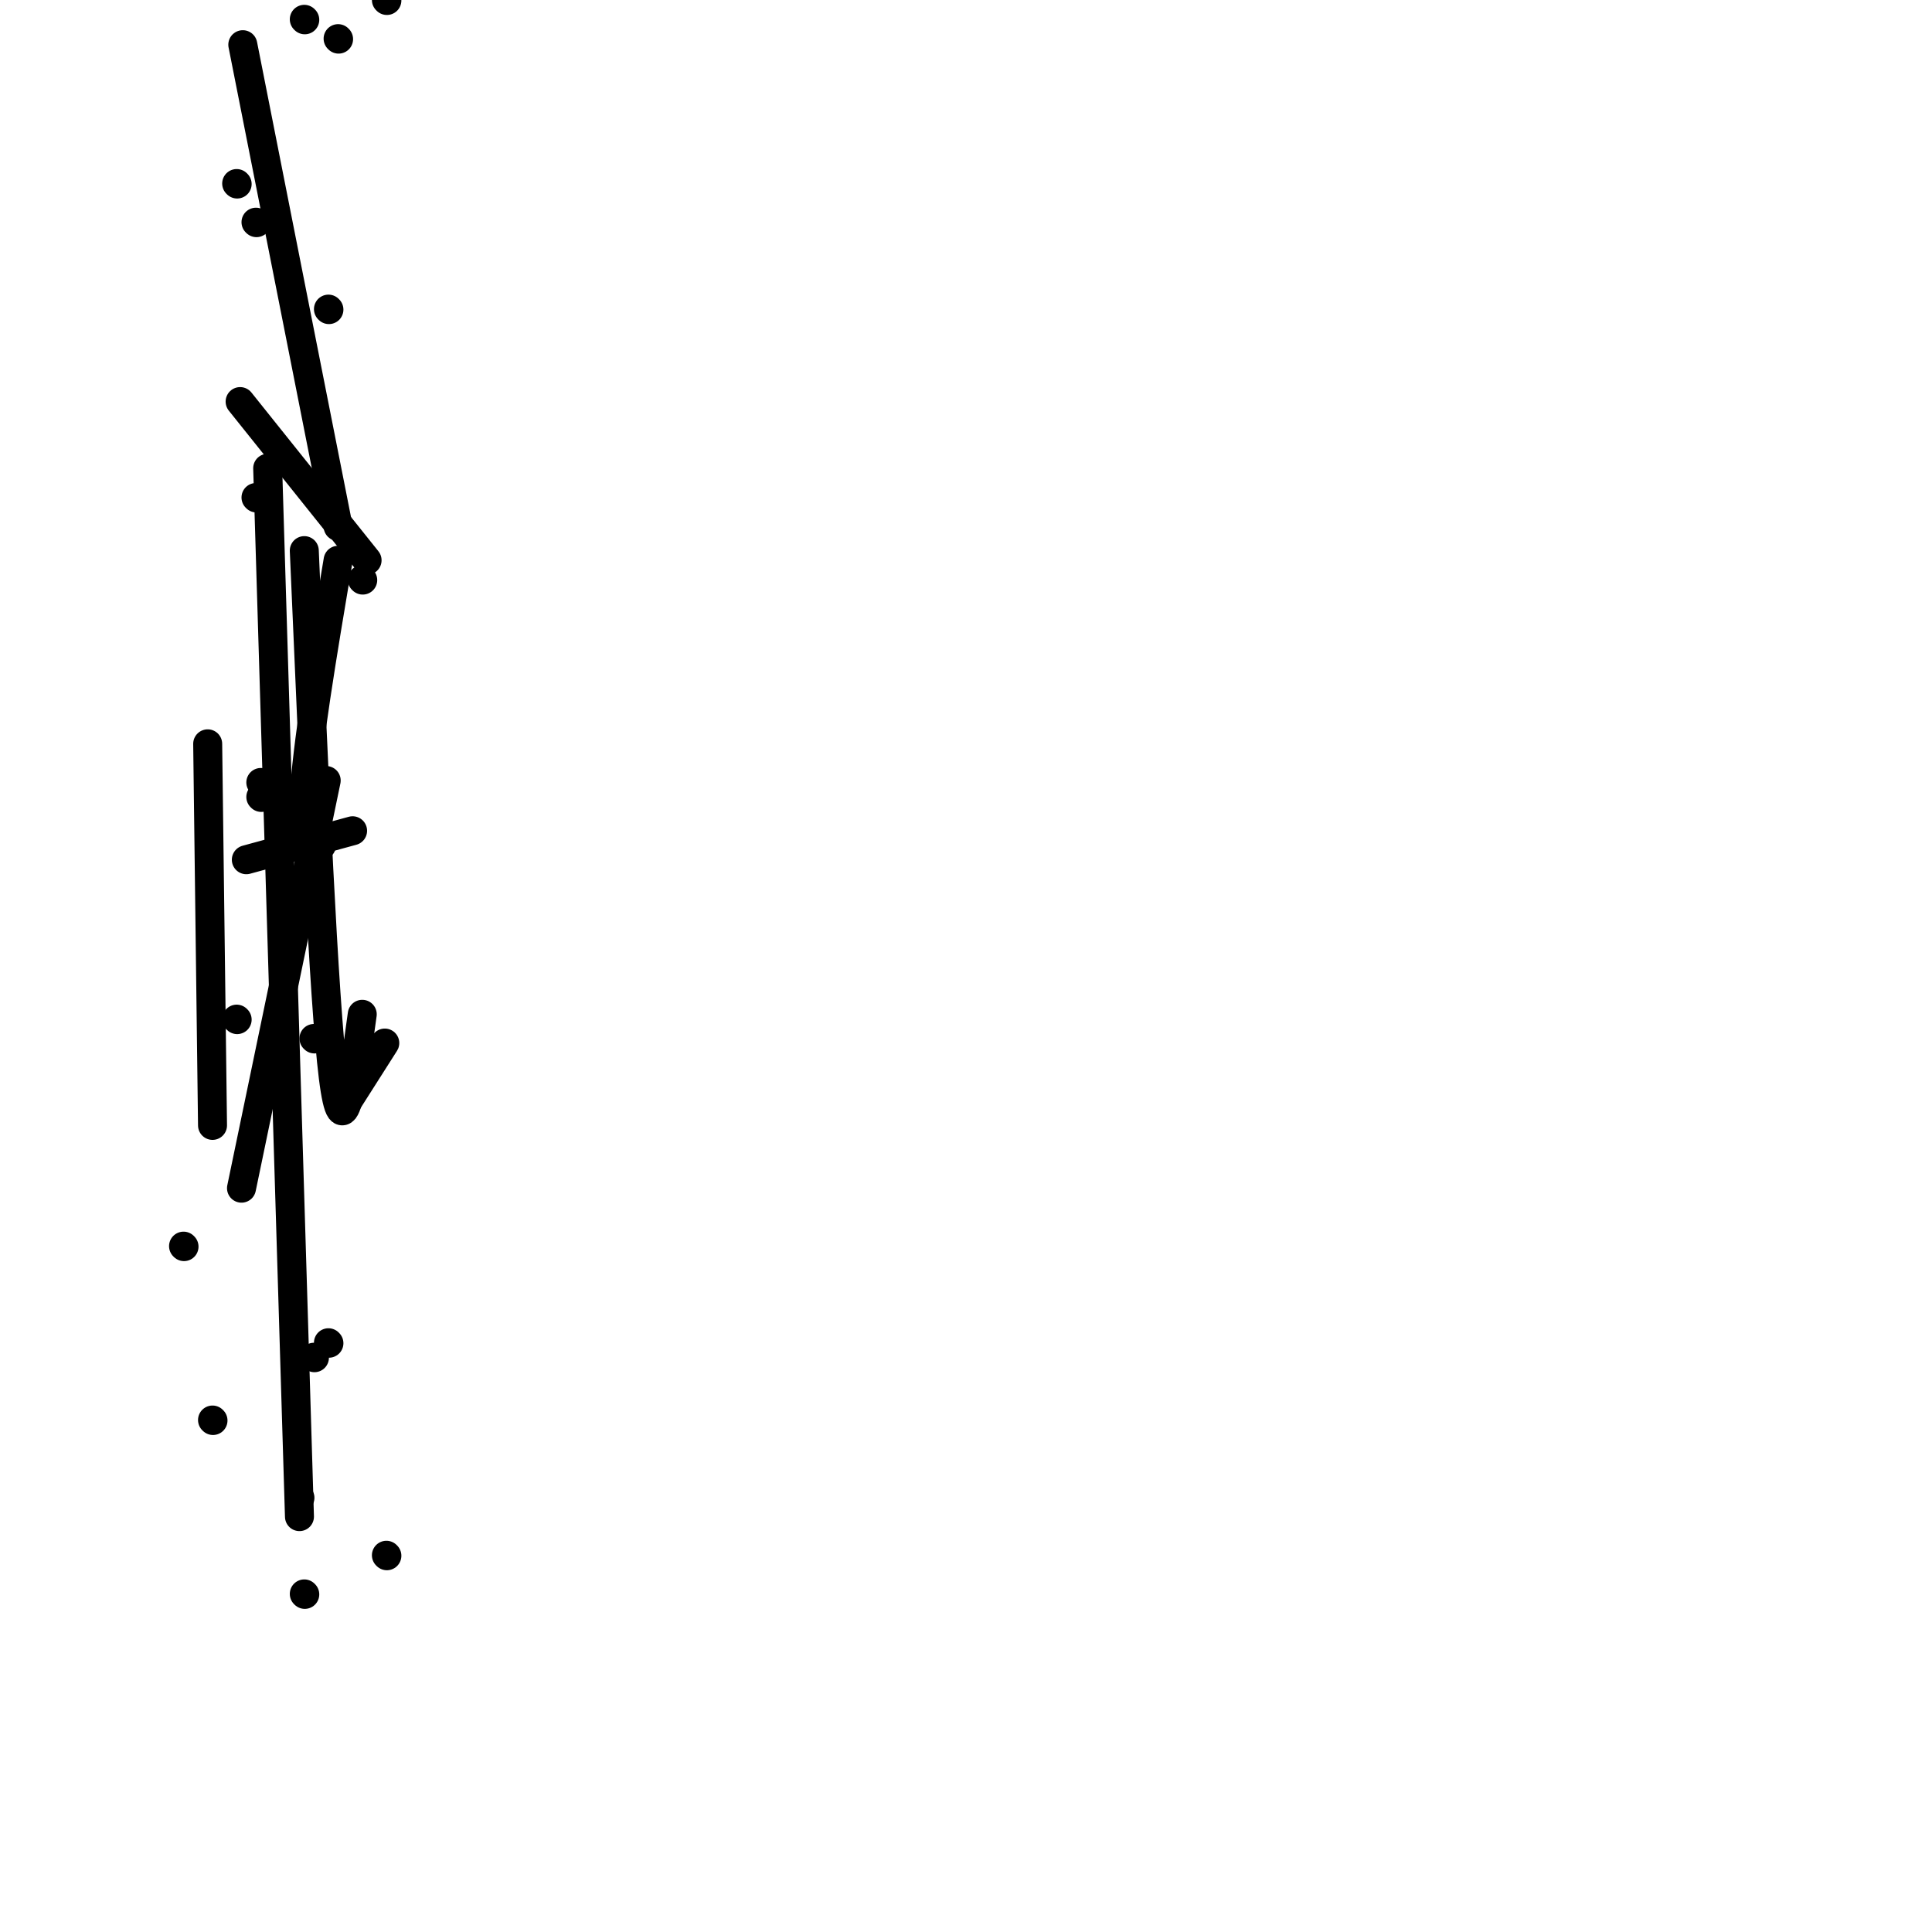 <svg viewBox='0 0 400 400' version='1.1' xmlns='http://www.w3.org/2000/svg' xmlns:xlink='http://www.w3.org/1999/xlink'><g fill='none' stroke='#000000' stroke-width='6' stroke-linecap='round' stroke-linejoin='round'><path d='M54,165c0.000,0.000 0.100,0.100 0.1,0.1'/><path d='M65,281c0.000,0.000 0.100,0.100 0.1,0.1'/><path d='M75,120c0.000,0.000 0.100,0.100 0.1,0.1'/><path d='M49,38c0.000,0.000 0.100,0.100 0.1,0.1'/><path d='M51,178c0.000,0.000 22.000,-6.000 22,-6'/><path d='M66,164c0.000,0.000 0.100,0.100 0.1,0.1'/><path d='M75,210c-2.000,14.500 -4.000,29.000 -6,13c-2.000,-16.000 -4.000,-62.500 -6,-109'/><path d='M70,116c-3.289,19.578 -6.578,39.156 -7,49c-0.422,9.844 2.022,9.956 3,10c0.978,0.044 0.489,0.022 0,0'/><path d='M72,228c2.917,-4.583 5.833,-9.167 7,-11c1.167,-1.833 0.583,-0.917 0,0'/><path d='M76,116c-10.000,-12.500 -20.000,-25.000 -24,-30c-4.000,-5.000 -2.000,-2.500 0,0'/><path d='M62,314c-2.500,-82.500 -5.000,-165.000 -6,-198c-1.000,-33.000 -0.500,-16.500 0,0'/><path d='M66,166c0.000,0.000 0.100,0.100 0.1,0.1'/><path d='M65,215c0.000,0.000 0.100,0.100 0.1,0.1'/><path d='M53,46c0.000,0.000 0.100,0.100 0.1,0.1'/><path d='M38,258c0.000,0.000 0.100,0.100 0.1,0.1'/><path d='M80,0c0.000,0.000 0.100,0.100 0.1,0.1'/><path d='M70,8c0.000,0.000 0.100,0.100 0.1,0.1'/><path d='M63,4c0.000,0.000 0.100,0.100 0.1,0.1'/><path d='M54,162c0.000,0.000 0.100,0.100 0.1,0.1'/><path d='M68,278c0.000,0.000 0.100,0.100 0.1,0.1'/><path d='M49,211c0.000,0.000 0.100,0.100 0.1,0.1'/><path d='M44,233c0.000,0.000 -1.000,-79.000 -1,-79'/><path d='M70,109c-7.500,-37.917 -15.000,-75.833 -18,-91c-3.000,-15.167 -1.500,-7.583 0,0'/><path d='M63,330c0.000,0.000 0.100,0.100 0.1,0.1'/><path d='M80,322c0.000,0.000 0.100,0.100 0.1,0.1'/><path d='M68,64c0.000,0.000 0.100,0.100 0.1,0.1'/><path d='M50,246c6.667,-32.083 13.333,-64.167 16,-77c2.667,-12.833 1.333,-6.417 0,0'/><path d='M44,294c0.000,0.000 0.100,0.100 0.1,0.1'/><path d='M53,103c0.000,0.000 0.100,0.100 0.1,0.1'/><path d='M62,310c0.000,0.000 0.100,0.100 0.1,0.1'/></g>
</svg>